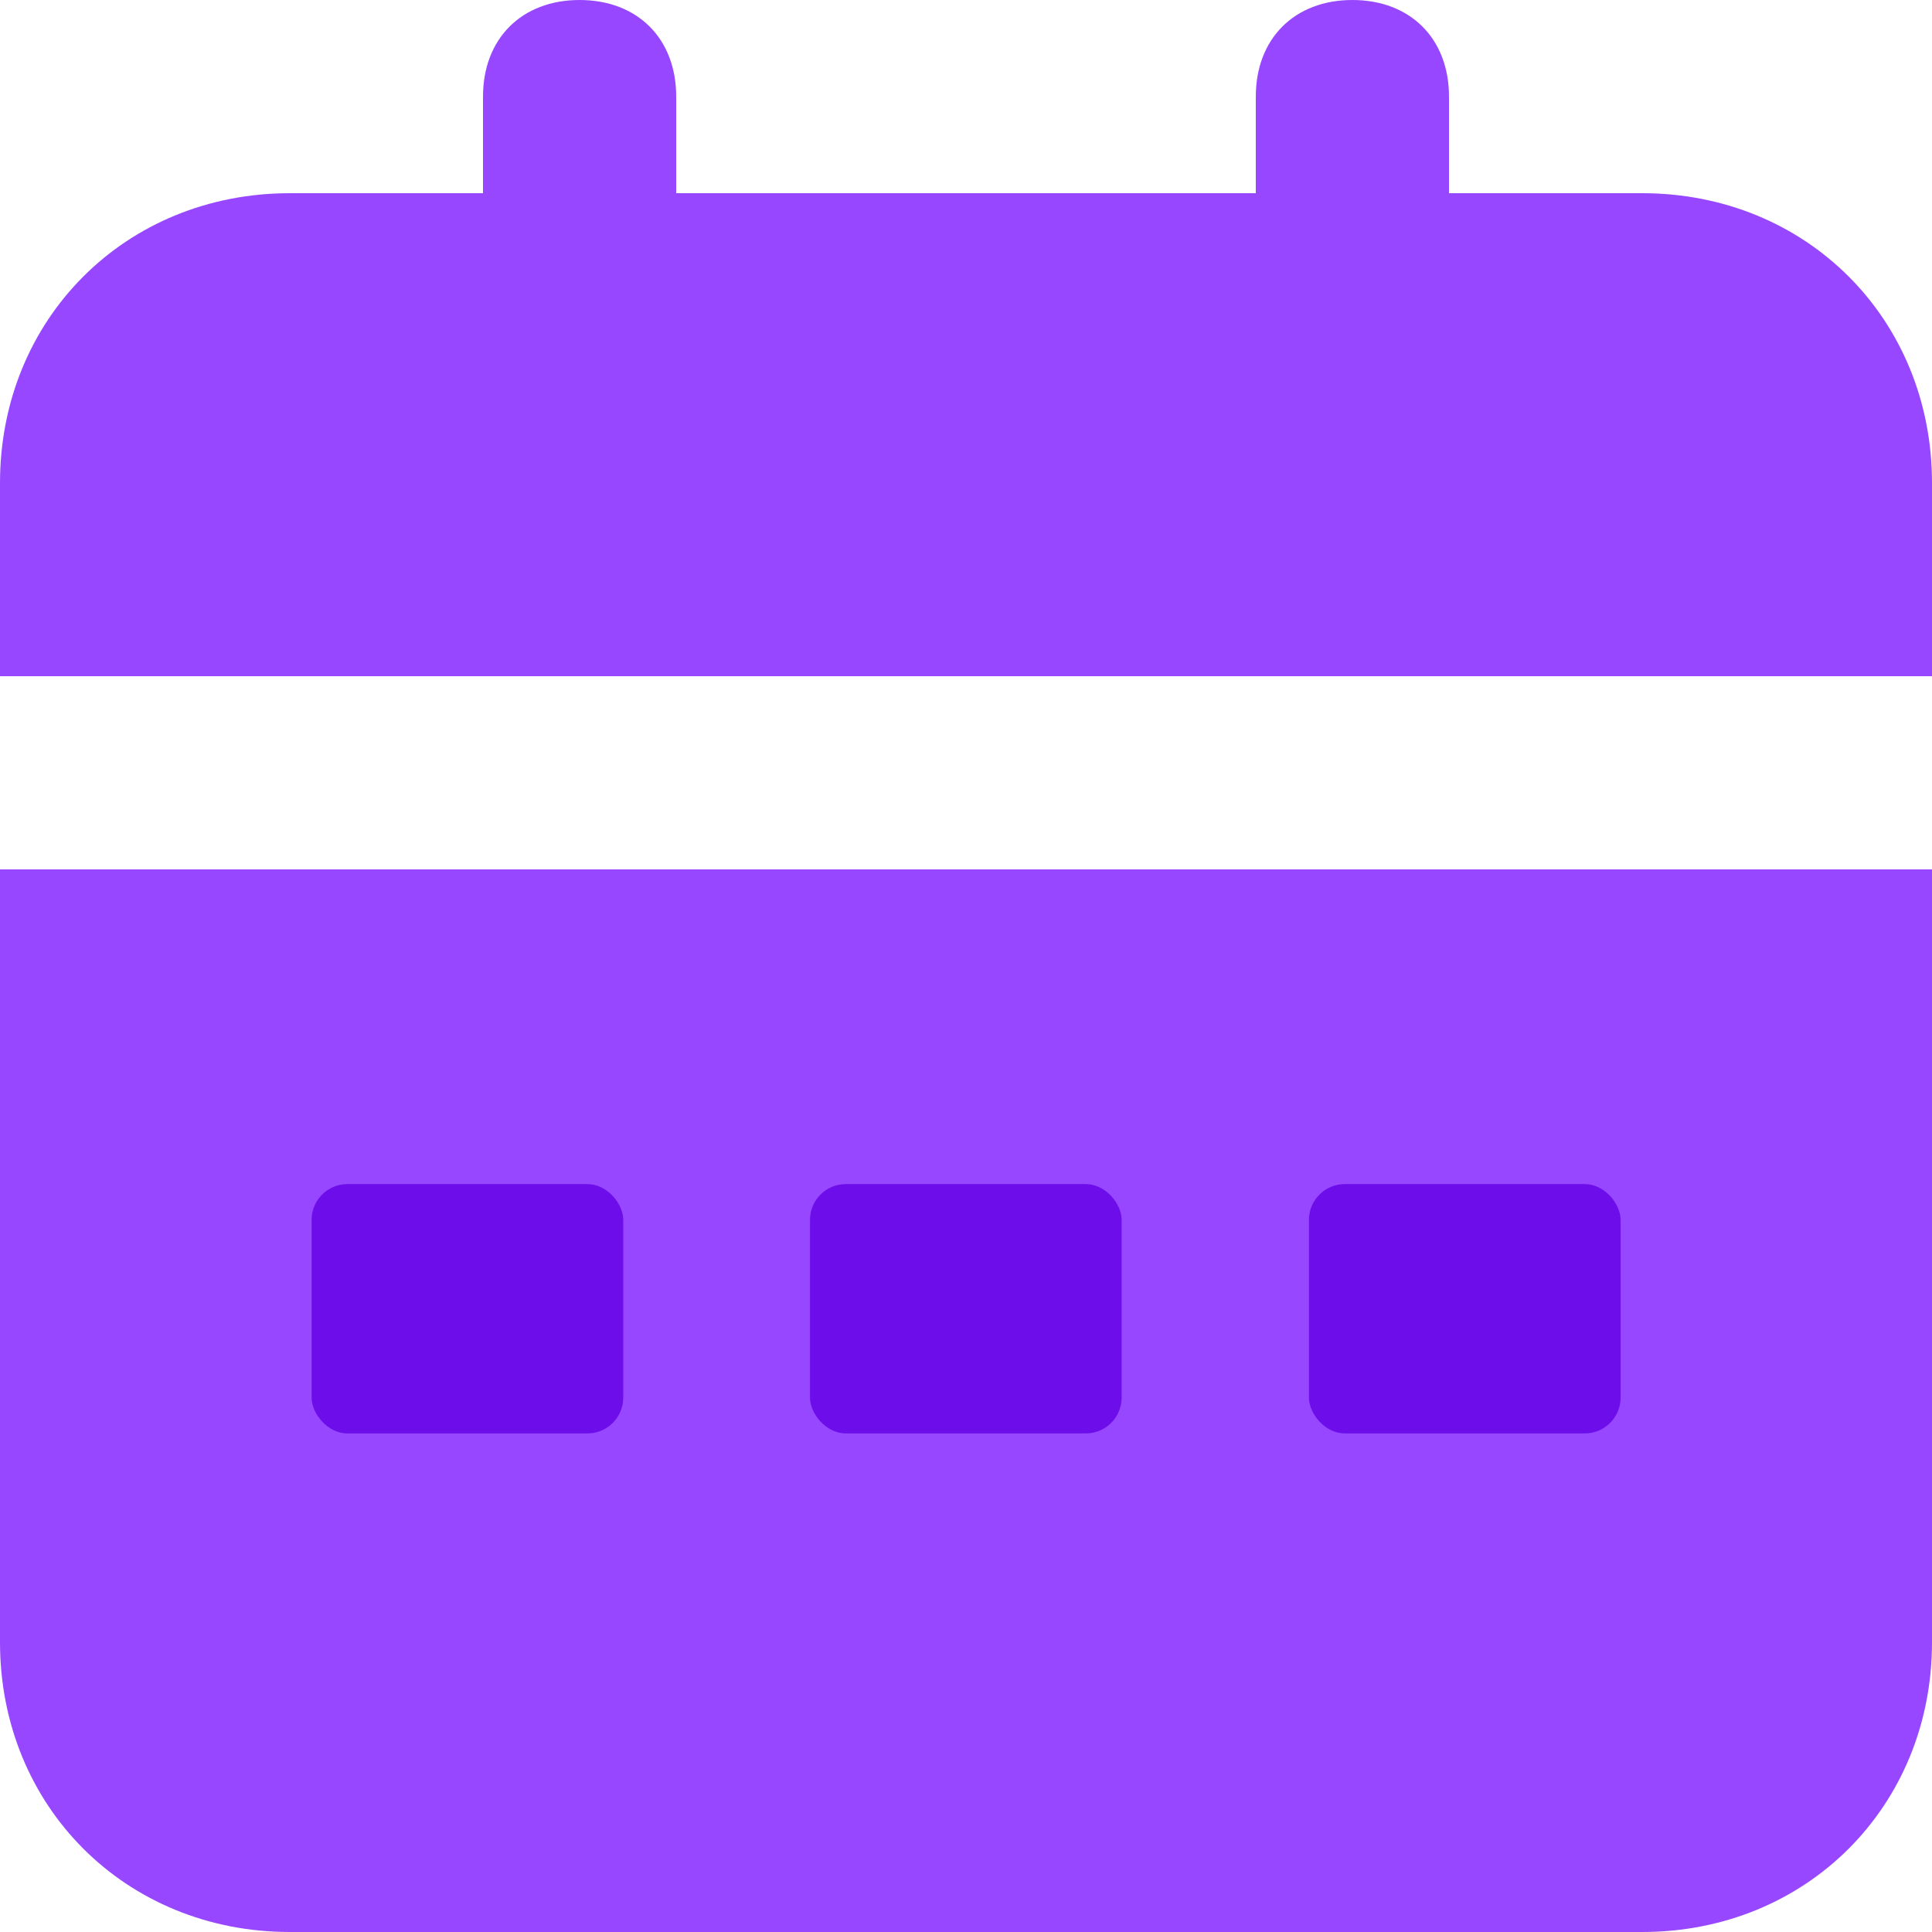 <svg width="27" height="27" viewBox="0 0 27 27" fill="none" xmlns="http://www.w3.org/2000/svg">
<path d="M0 22.95C0 25.245 1.755 27 4.05 27H22.95C25.245 27 27 25.245 27 22.95V12.15H0V22.95ZM22.95 2.7H20.25V1.35C20.25 0.54 19.71 0 18.9 0C18.09 0 17.55 0.54 17.55 1.35V2.7H9.45V1.35C9.45 0.54 8.91 0 8.1 0C7.29 0 6.75 0.54 6.75 1.35V2.7H4.05C1.755 2.7 0 4.455 0 6.75V9.45H27V6.75C27 4.455 25.245 2.7 22.95 2.7Z" fill="#9747FF"/>
<rect x="4.355" y="16.548" width="4.355" height="3.484" rx="0.5" fill="#6D0DEA"/>
<rect x="11.32" y="16.548" width="4.355" height="3.484" rx="0.5" fill="#6D0DEA"/>
<rect x="18.293" y="16.548" width="4.355" height="3.484" rx="0.5" fill="#6D0DEA"/>
</svg>
